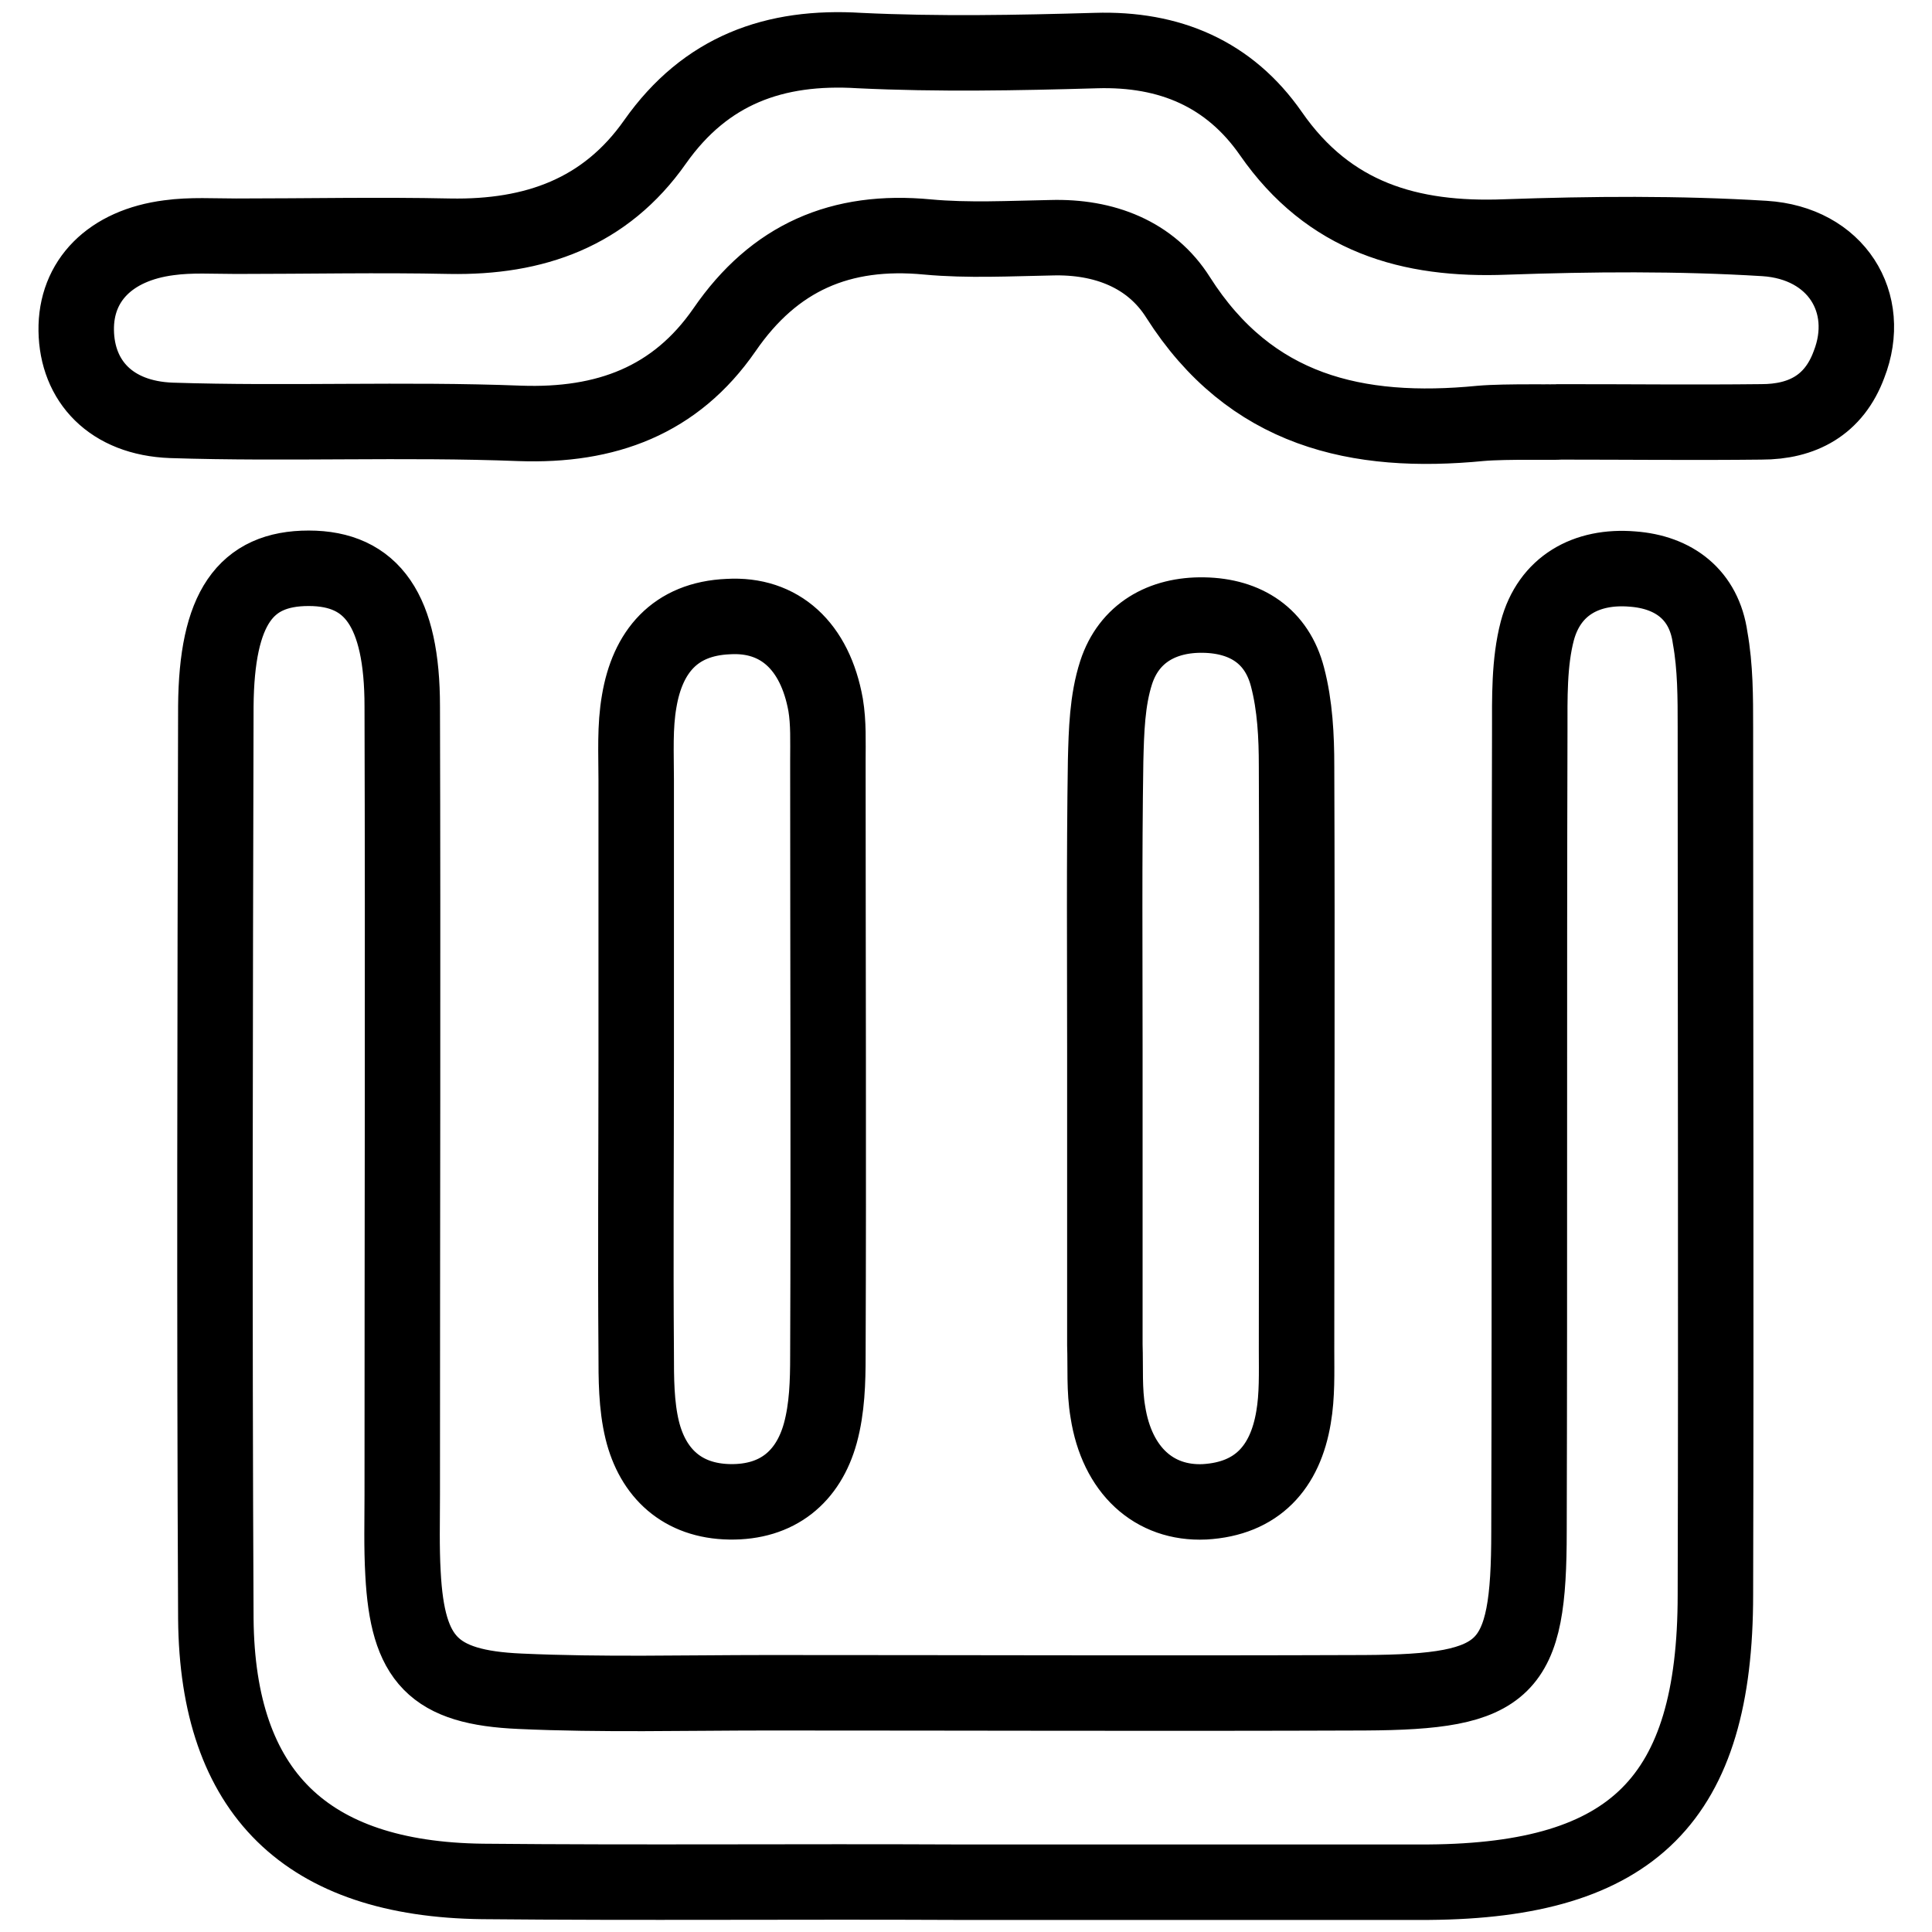 <?xml version="1.0" encoding="utf-8"?>
<!-- Svg Vector Icons : http://www.onlinewebfonts.com/icon -->
<!DOCTYPE svg PUBLIC "-//W3C//DTD SVG 1.1//EN" "http://www.w3.org/Graphics/SVG/1.1/DTD/svg11.dtd">
<svg version="1.1" xmlns="http://www.w3.org/2000/svg" xmlns:xlink="http://www.w3.org/1999/xlink" x="0px" y="0px" viewBox="0 0 256 256" enable-background="new 0 0 256 256" xml:space="preserve">
<g> <path stroke-width="10" fill-opacity="0" stroke="#000000"  d="M216.3,75.4c-6.1-0.5-11,2.2-12.6,8.2c-1.1,4.2-1,8.9-1,13.3c-0.1,35.3,0,70.6-0.1,106 c0,18.5-2.8,21.3-21.8,21.4c-26.4,0.1-52.7,0-79.1,0c-10.9,0-21.9,0.3-32.8-0.2c-11.5-0.5-14.9-4.2-15.5-15.6 c-0.2-3.5-0.1-7-0.1-10.4c0-34.8,0.1-69.7,0-104.5c0-12.7-4-18.3-12.4-18.3c-8.4,0-12.2,5.3-12.3,18.3c-0.1,40.3-0.2,80.6,0,120.9 c0.2,23.1,12,34.5,35.3,34.8c20.9,0.2,41.8,0,62.7,0.1c20.4,0,40.8,0,61.2,0c0.5,0,1,0,1.5,0c27.1-0.2,38-11,38-38.1 c0.1-38.3,0-76.6,0-114.9c0-4,0-8-0.7-11.9C225.8,78.8,221.8,75.8,216.3,75.4z M233.8,31.6c-11.4-0.7-22.9-0.6-34.3-0.2 c-12.7,0.5-23.4-2.6-31.1-13.7c-5.5-7.9-13.4-11.3-23.2-11c-10.4,0.3-20.9,0.5-31.3,0C102.6,6,93.5,9.3,86.8,18.8 c-6.6,9.4-16,12.7-27.2,12.5c-9.4-0.2-18.9,0-28.3,0c-3,0-6-0.2-8.9,0.2c-7.8,1-12.4,5.7-12.3,12.3c0.1,6.7,4.6,11.6,12.6,11.9 c15.4,0.5,30.8-0.2,46.2,0.4c11.4,0.4,20.6-3,27.1-12.4c6.6-9.6,15.4-13.4,26.9-12.3c5.4,0.5,10.9,0.2,16.4,0.1 c7-0.2,13.2,2.2,16.8,7.9c9.6,15.1,23.7,18.3,40.1,16.7c3.4-0.3,10.4-0.1,10.4-0.2c8.9,0,17.9,0.1,26.8,0c5.4,0,9.6-2.2,11.6-7.6 C248.2,40.1,243.3,32.2,233.8,31.6z M146.8,187.1c1.2,7.7,6.1,12.2,12.8,11.9c7-0.4,10.7-4.6,11.8-11.2c0.5-2.9,0.4-5.9,0.4-8.9 c0-25.8,0.1-51.6,0-77.4c0-3.9-0.2-8-1.2-11.8c-1.4-5.4-5.5-8.1-11.1-8.2c-5.5-0.1-9.9,2.4-11.6,7.6c-1.2,3.7-1.3,7.8-1.4,11.7 c-0.2,12.9-0.1,25.8-0.1,38.7c0,12.9,0,25.8,0,38.7C146.5,181.2,146.3,184.2,146.8,187.1z M96.7,199c6.3,0.1,10.4-3.3,12-9.1 c0.9-3.3,1-6.8,1-10.3c0.1-26.3,0-52.6,0-78.8c0-2.5,0.1-5-0.3-7.4c-1.4-7.8-6.1-12.1-12.9-11.7c-7.1,0.3-10.7,4.7-11.8,11.2 c-0.6,3.4-0.4,6.9-0.4,10.4c0,12.4,0,24.8,0,37.2c0,12.9-0.1,25.8,0,38.7c0,3.5,0,7,0.8,10.3C86.5,195.2,90.4,198.9,96.7,199z"/></g>
</svg>